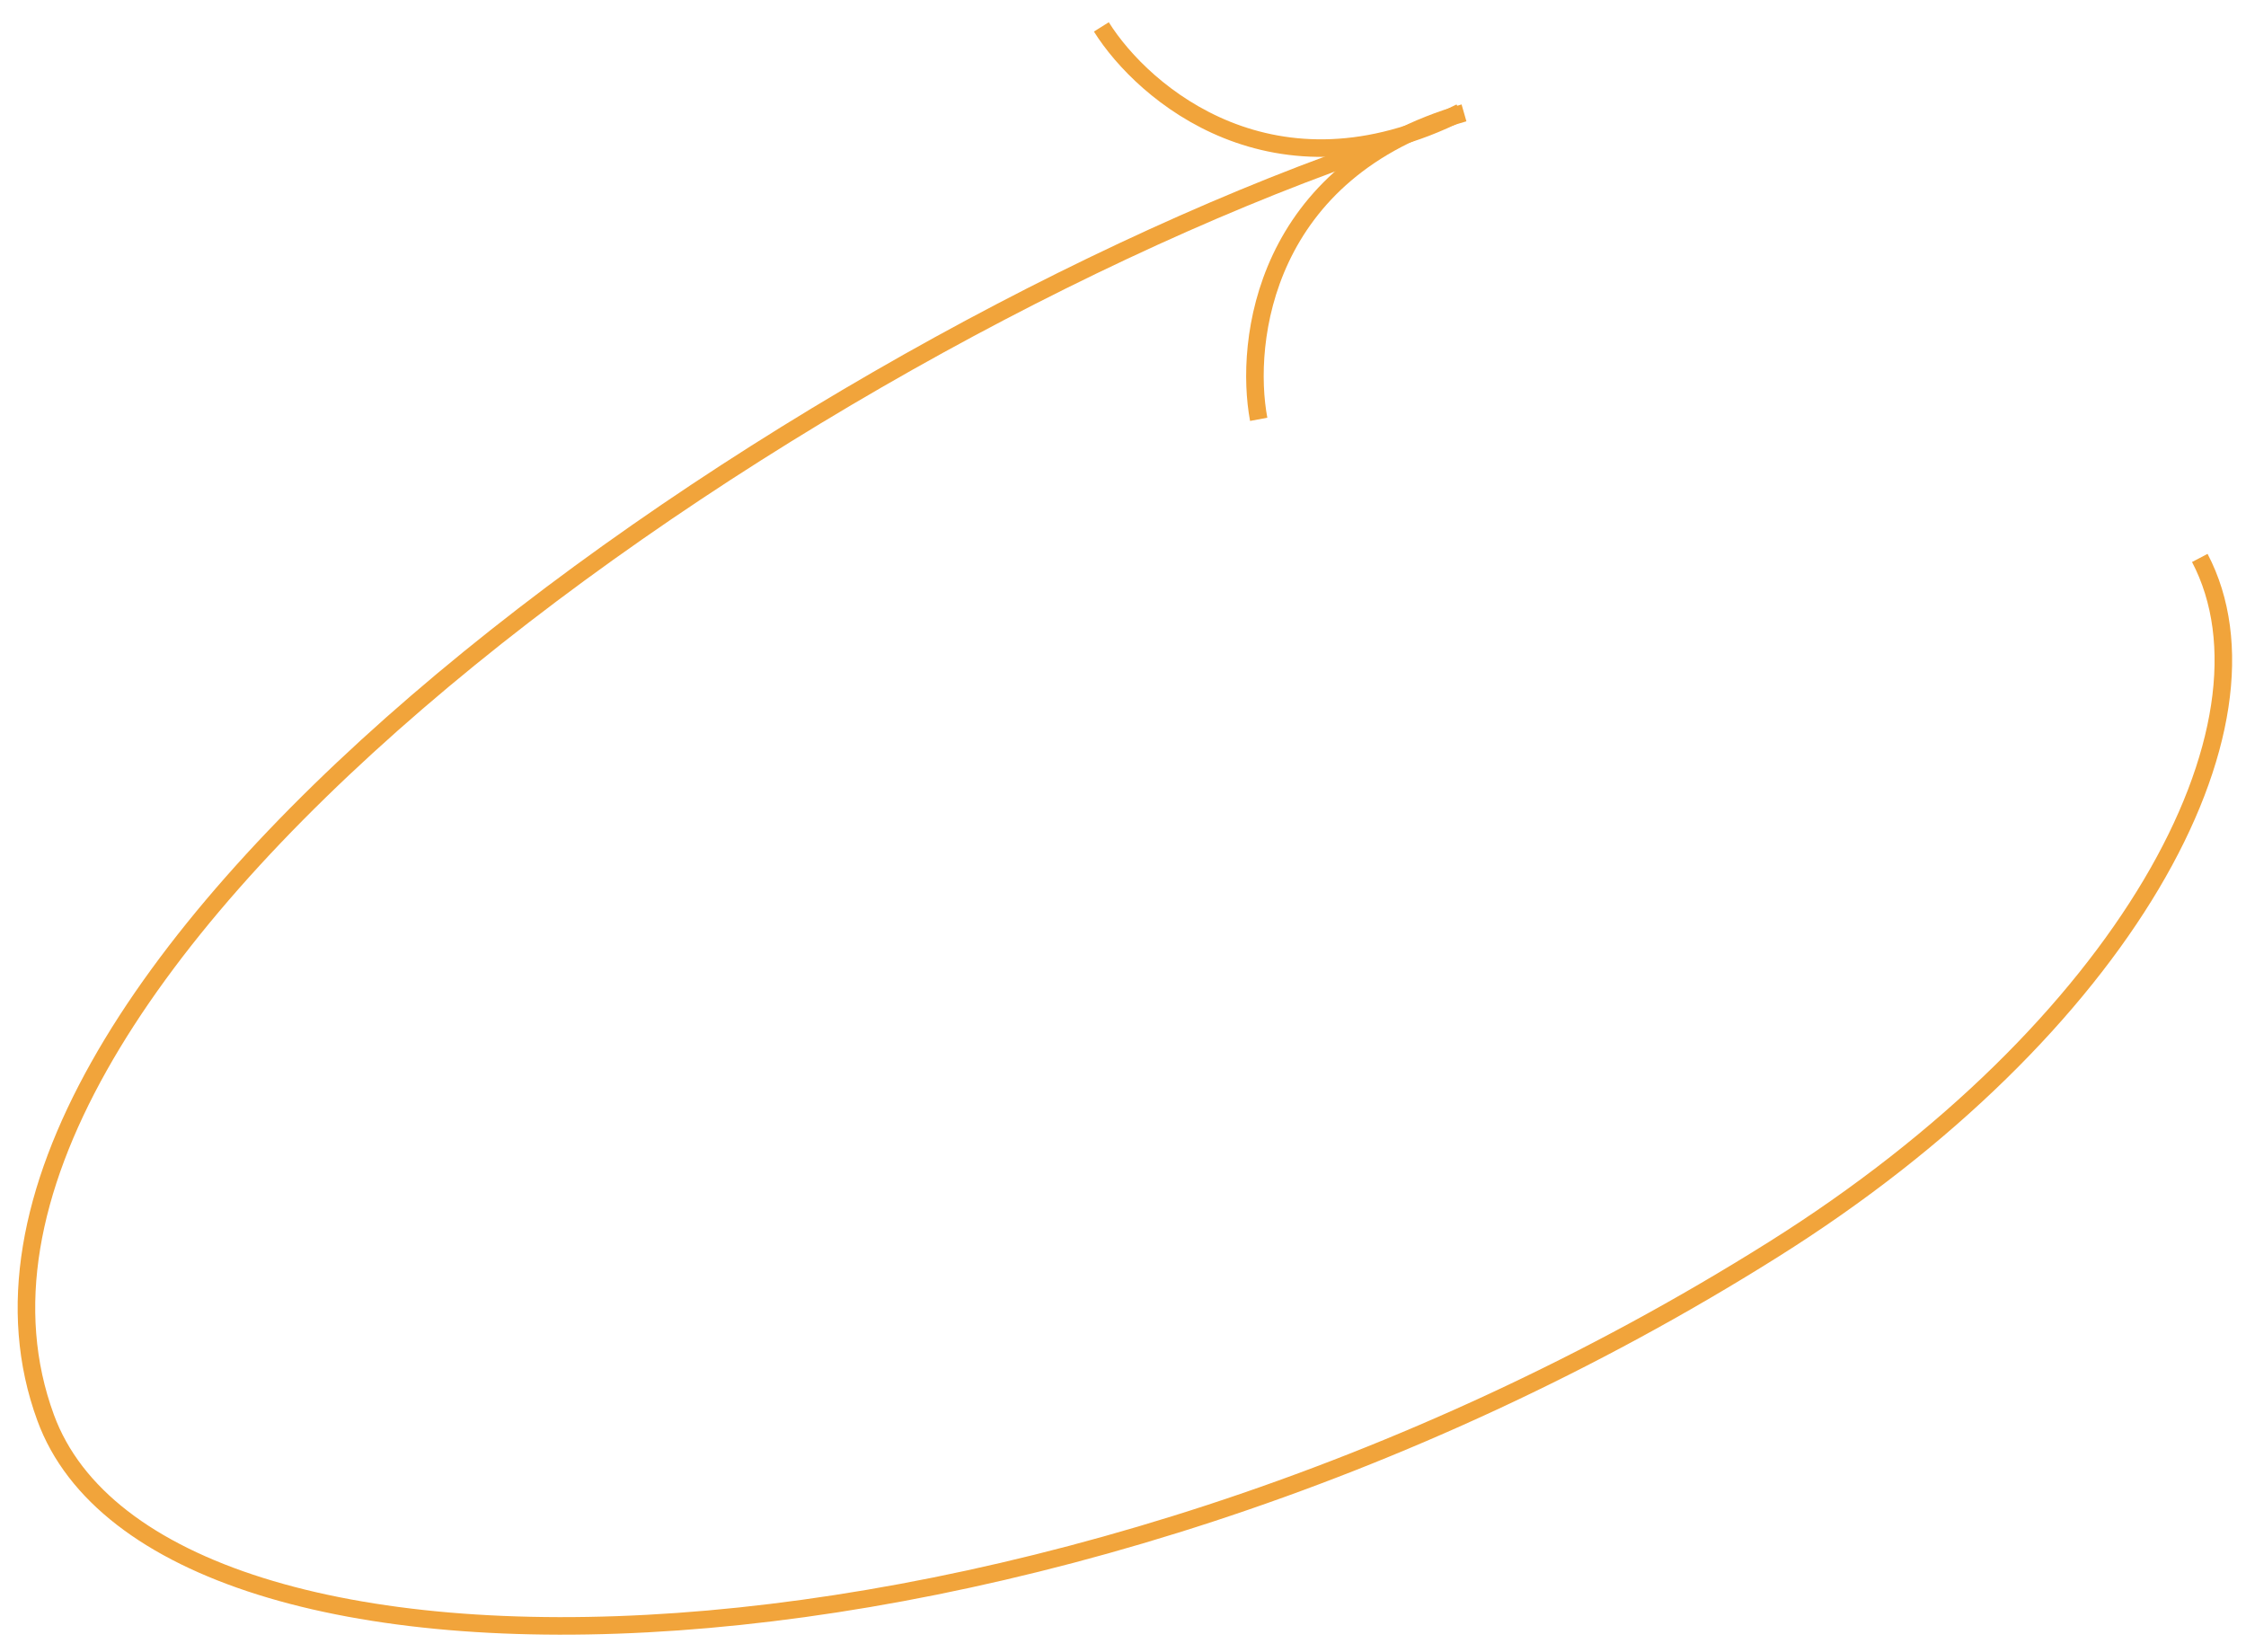 <?xml version="1.0" encoding="utf-8"?>
<!-- Generator: Adobe Illustrator 26.3.1, SVG Export Plug-In . SVG Version: 6.00 Build 0)  -->
<svg version="1.1" id="Layer_1" xmlns="http://www.w3.org/2000/svg" xmlns:xlink="http://www.w3.org/1999/xlink" x="0px" y="0px"
	 viewBox="0 0 384 282.4" style="enable-background:new 0 0 384 282.4;" xml:space="preserve">
<style type="text/css">
	.st0{fill:none;stroke:#F1A43B;stroke-width:3;}
	.st1{display:none;}
	.st2{display:inline;fill:none;stroke:#F1A43B;stroke-width:3;}
</style>
<path class="st0" d="M232.2,26.3C129.6,62.6-19.5,168,7.8,242.4c19.3,52.8,170.4,49.8,295.3-28.7c60.1-37.7,88.1-89.5,73-118.3"/>
<g class="st1">
	<path class="st2" d="M376,95.4c-11.2-21.3-45.9-30-108.8-11.2"/>
	<path class="st2" d="M164.1,122.1c0,0-62.3,23.5-108,59.3"/>
	<path class="st2" d="M163.1,122.6c23-10,75-30,104.5-38.5"/>
</g>
<path class="st0" d="M188.3,4.6c7.2,11.5,29.6,30.6,61.4,14.6"/>
<path class="st0" d="M215.2,71.7c-2.5-13.4,0.9-42.6,35.1-52.4"/>
</svg>
